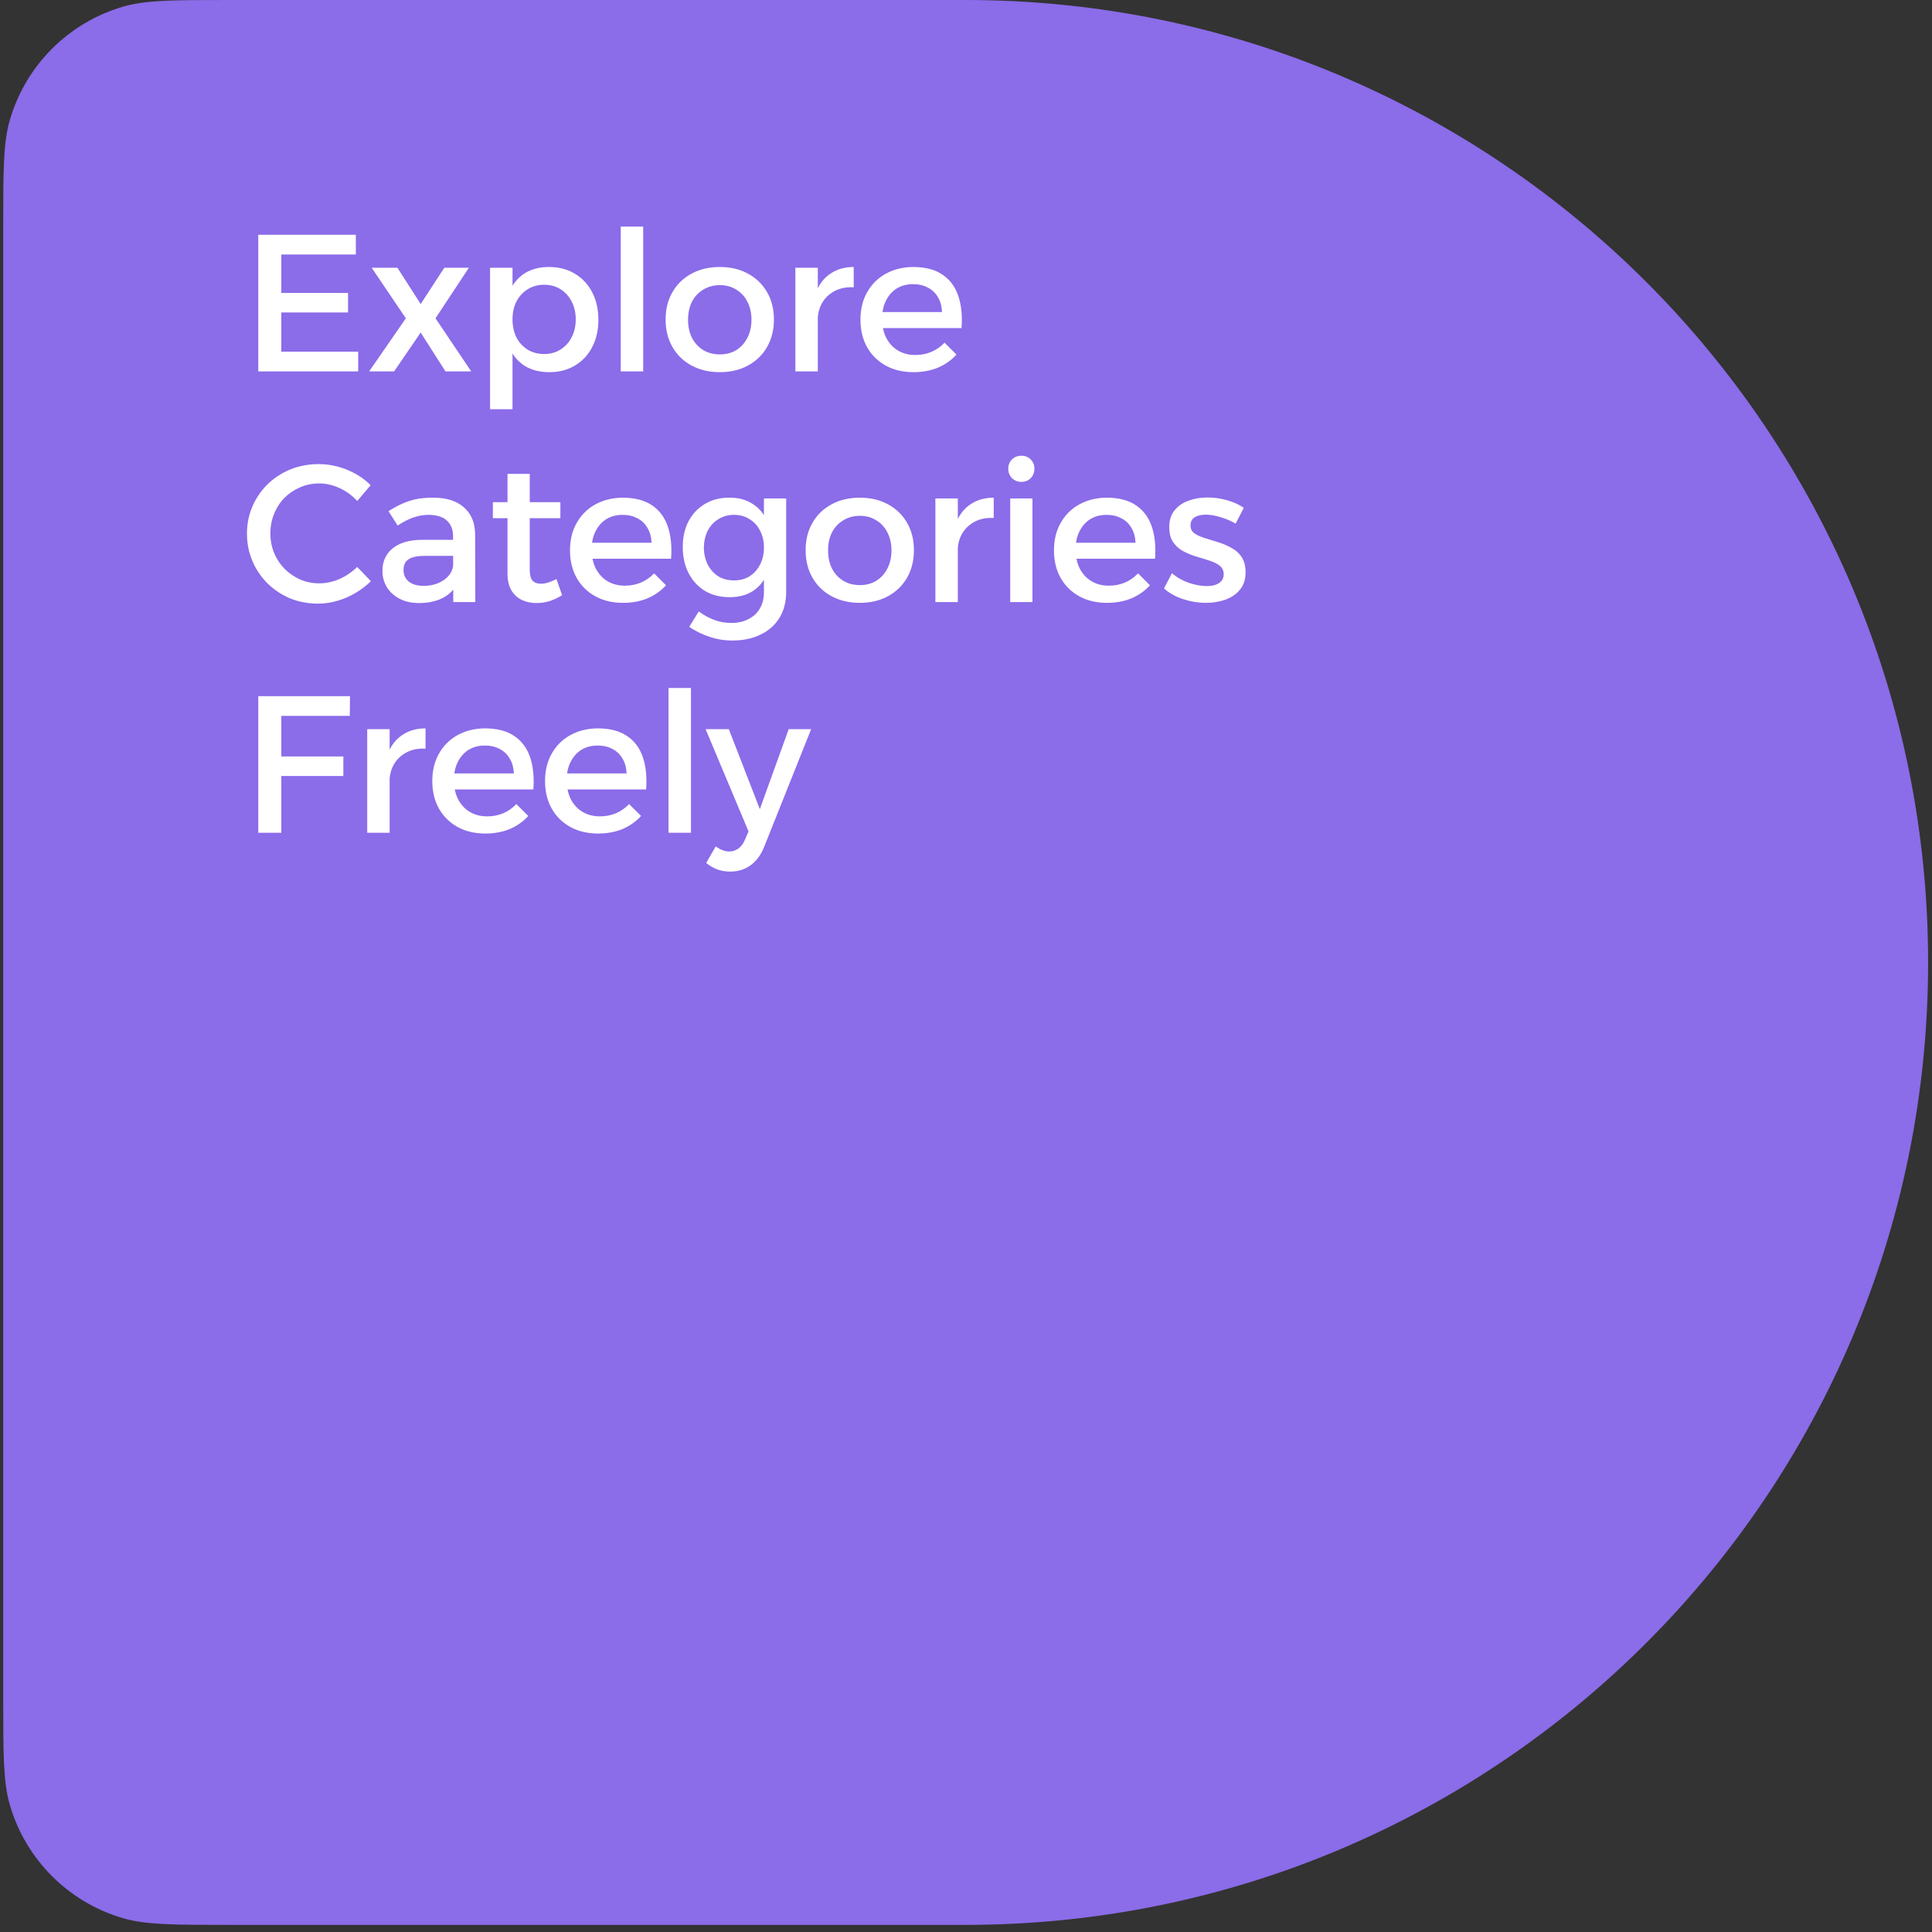<svg width="268" height="268" viewBox="0 0 268 268" fill="none" xmlns="http://www.w3.org/2000/svg">
<rect x="0" y="0" width="268" height="268" fill="#333333" stroke="none"/>
<path d="M0.447 235.599C0.447 243.339 0.447 247.209 1.366 250.367C3.572 257.955 9.505 263.887 17.092 266.094C20.251 267.012 24.121 267.012 31.86 267.012L133.953 267.012C207.687 267.012 267.459 207.24 267.459 133.506V133.506C267.459 59.773 207.687 7.91526e-05 133.953 7.27066e-05L31.86 6.37814e-05C24.121 6.31048e-05 20.251 6.27664e-05 17.092 0.918C9.505 3.125 3.572 9.058 1.366 16.645C0.447 19.804 0.447 23.674 0.447 31.413L0.447 235.599Z" fill="#8B6CE9"/>
<path d="M35.828 32.57L49.361 32.57L49.361 35.304L39.022 35.304L39.022 40.636L48.279 40.636L48.279 43.343L39.022 43.343L39.022 48.783L49.686 48.783L49.686 51.517L35.828 51.517L35.828 32.57ZM51.56 37.144L55.133 37.144L58.354 42.179L61.629 37.144L65.04 37.144L60.411 44.154L65.365 51.517L61.792 51.517L58.354 46.13L54.673 51.517L51.209 51.517L56.297 44.154L51.56 37.144ZM76.129 37.036C77.501 37.036 78.701 37.343 79.729 37.956C80.758 38.57 81.561 39.427 82.138 40.528C82.716 41.628 83.004 42.909 83.004 44.371C83.004 45.797 82.716 47.06 82.138 48.16C81.579 49.243 80.785 50.091 79.756 50.705C78.746 51.318 77.555 51.625 76.183 51.625C74.866 51.625 73.738 51.336 72.8 50.759C71.88 50.181 71.176 49.351 70.689 48.269C70.202 47.168 69.958 45.869 69.958 44.371C69.958 42.819 70.202 41.502 70.689 40.419C71.176 39.319 71.88 38.48 72.8 37.902C73.738 37.325 74.848 37.036 76.129 37.036ZM75.48 39.499C74.632 39.499 73.874 39.706 73.206 40.121C72.538 40.537 72.015 41.105 71.636 41.827C71.275 42.531 71.095 43.352 71.095 44.29C71.095 45.228 71.275 46.067 71.636 46.807C72.015 47.529 72.538 48.097 73.206 48.512C73.874 48.909 74.632 49.108 75.48 49.108C76.346 49.108 77.104 48.9 77.753 48.485C78.421 48.07 78.935 47.502 79.296 46.78C79.675 46.058 79.864 45.228 79.864 44.29C79.864 43.37 79.675 42.548 79.296 41.827C78.935 41.105 78.421 40.537 77.753 40.121C77.104 39.706 76.346 39.499 75.48 39.499ZM67.982 37.144L71.095 37.144L71.095 56.767L67.982 56.767L67.982 37.144ZM86.108 31.433L89.221 31.433L89.221 51.517L86.108 51.517L86.108 31.433ZM99.856 37.036C101.336 37.036 102.635 37.343 103.754 37.956C104.891 38.57 105.775 39.427 106.406 40.528C107.038 41.61 107.354 42.873 107.354 44.317C107.354 45.76 107.038 47.033 106.406 48.133C105.775 49.234 104.891 50.091 103.754 50.705C102.635 51.318 101.336 51.625 99.856 51.625C98.376 51.625 97.068 51.318 95.931 50.705C94.795 50.091 93.91 49.234 93.279 48.133C92.647 47.033 92.332 45.76 92.332 44.317C92.332 42.873 92.647 41.61 93.279 40.528C93.91 39.427 94.795 38.57 95.931 37.956C97.068 37.343 98.376 37.036 99.856 37.036ZM99.856 39.553C98.99 39.553 98.223 39.761 97.555 40.176C96.888 40.573 96.365 41.132 95.986 41.854C95.625 42.576 95.444 43.406 95.444 44.344C95.444 45.3 95.625 46.139 95.986 46.861C96.365 47.583 96.888 48.151 97.555 48.566C98.223 48.963 98.99 49.162 99.856 49.162C100.722 49.162 101.48 48.963 102.13 48.566C102.797 48.151 103.312 47.583 103.673 46.861C104.051 46.139 104.241 45.3 104.241 44.344C104.241 43.406 104.051 42.576 103.673 41.854C103.312 41.132 102.797 40.573 102.13 40.176C101.48 39.761 100.722 39.553 99.856 39.553ZM118.424 39.851C117.395 39.797 116.502 39.977 115.744 40.392C115.004 40.789 114.427 41.349 114.012 42.07C113.615 42.792 113.417 43.622 113.417 44.56L112.55 44.452C112.55 42.846 112.785 41.493 113.254 40.392C113.723 39.291 114.4 38.462 115.284 37.902C116.168 37.325 117.215 37.036 118.424 37.036L118.424 39.851ZM110.331 37.144L113.444 37.144L113.444 51.517L110.331 51.517L110.331 37.144ZM130.673 43.288C130.637 42.476 130.447 41.791 130.105 41.231C129.78 40.654 129.32 40.212 128.724 39.905C128.129 39.58 127.443 39.418 126.667 39.418C125.801 39.418 125.043 39.616 124.394 40.013C123.762 40.41 123.266 40.97 122.905 41.691C122.544 42.395 122.364 43.225 122.364 44.181C122.364 45.21 122.553 46.103 122.932 46.861C123.329 47.619 123.87 48.206 124.556 48.62C125.26 49.035 126.063 49.243 126.965 49.243C128.571 49.243 129.924 48.675 131.025 47.538L132.676 49.189C131.972 49.965 131.115 50.569 130.105 51.002C129.094 51.417 127.966 51.625 126.721 51.625C125.242 51.625 123.951 51.318 122.851 50.705C121.75 50.091 120.893 49.243 120.279 48.16C119.666 47.06 119.359 45.788 119.359 44.344C119.359 42.9 119.666 41.637 120.279 40.555C120.893 39.454 121.75 38.597 122.851 37.983C123.951 37.37 125.215 37.054 126.64 37.036C128.336 37.036 129.699 37.388 130.727 38.092C131.756 38.777 132.486 39.752 132.92 41.015C133.353 42.278 133.506 43.776 133.38 45.508L121.876 45.508L121.876 43.288L130.673 43.288ZM49.551 69.496C48.865 68.738 48.053 68.143 47.115 67.71C46.176 67.277 45.229 67.06 44.273 67.06C43.334 67.06 42.45 67.24 41.62 67.601C40.808 67.944 40.087 68.431 39.455 69.063C38.841 69.695 38.363 70.434 38.02 71.282C37.678 72.112 37.506 73.015 37.506 73.989C37.506 74.945 37.678 75.848 38.02 76.696C38.363 77.526 38.841 78.257 39.455 78.888C40.087 79.52 40.808 80.016 41.62 80.377C42.45 80.738 43.334 80.918 44.273 80.918C45.229 80.918 46.167 80.72 47.088 80.323C48.008 79.908 48.829 79.348 49.551 78.645L51.446 80.621C50.814 81.252 50.092 81.802 49.28 82.272C48.486 82.741 47.647 83.102 46.763 83.354C45.897 83.607 45.013 83.733 44.11 83.733C42.721 83.733 41.431 83.49 40.24 83.002C39.049 82.497 38.002 81.802 37.1 80.918C36.216 80.034 35.521 79.005 35.016 77.833C34.511 76.642 34.258 75.37 34.258 74.016C34.258 72.663 34.511 71.409 35.016 70.254C35.521 69.081 36.225 68.052 37.127 67.168C38.047 66.284 39.103 65.599 40.294 65.111C41.503 64.624 42.811 64.38 44.219 64.38C45.121 64.38 46.005 64.498 46.871 64.732C47.737 64.967 48.558 65.301 49.334 65.734C50.11 66.167 50.805 66.69 51.418 67.304L49.551 69.496ZM58.95 77.102C57.94 77.102 57.191 77.255 56.704 77.562C56.216 77.869 55.973 78.374 55.973 79.078C55.973 79.745 56.216 80.278 56.704 80.675C57.209 81.072 57.895 81.27 58.761 81.27C59.537 81.27 60.231 81.135 60.845 80.864C61.458 80.593 61.946 80.233 62.306 79.781C62.667 79.312 62.857 78.789 62.875 78.212L63.47 80.837C63.019 81.775 62.334 82.479 61.413 82.948C60.493 83.417 59.392 83.652 58.111 83.652C57.083 83.652 56.189 83.453 55.431 83.056C54.674 82.659 54.087 82.127 53.672 81.46C53.257 80.774 53.05 80.016 53.05 79.186C53.05 77.887 53.519 76.849 54.457 76.073C55.413 75.297 56.758 74.9 58.49 74.882L63.254 74.882L63.254 77.102L58.95 77.102ZM62.848 74.395C62.848 73.457 62.559 72.726 61.982 72.203C61.404 71.679 60.547 71.418 59.41 71.418C58.725 71.418 58.021 71.544 57.299 71.797C56.595 72.049 55.883 72.419 55.161 72.906L53.889 70.903C54.556 70.489 55.188 70.146 55.783 69.875C56.379 69.604 57.01 69.397 57.678 69.252C58.364 69.108 59.167 69.036 60.087 69.036C61.946 69.036 63.371 69.487 64.364 70.389C65.374 71.273 65.888 72.501 65.906 74.07L65.933 83.517L62.875 83.517L62.848 74.395ZM73.483 78.969C73.483 79.745 73.619 80.278 73.889 80.566C74.16 80.837 74.539 80.972 75.026 80.972C75.351 80.972 75.685 80.918 76.028 80.81C76.388 80.702 76.776 80.539 77.191 80.323L77.976 82.569C77.417 82.912 76.84 83.183 76.244 83.381C75.649 83.562 75.044 83.652 74.431 83.652C73.709 83.652 73.041 83.517 72.428 83.246C71.814 82.957 71.318 82.506 70.939 81.893C70.578 81.279 70.398 80.485 70.398 79.511L70.398 65.734L73.483 65.734L73.483 78.969ZM68.368 69.659L77.733 69.659L77.733 71.878L68.368 71.878L68.368 69.659ZM90.383 75.288C90.347 74.476 90.157 73.791 89.814 73.231C89.49 72.654 89.029 72.212 88.434 71.905C87.838 71.58 87.153 71.418 86.377 71.418C85.511 71.418 84.753 71.616 84.103 72.013C83.472 72.41 82.975 72.97 82.615 73.691C82.254 74.395 82.073 75.225 82.073 76.181C82.073 77.21 82.263 78.103 82.642 78.861C83.039 79.619 83.58 80.206 84.266 80.621C84.969 81.035 85.772 81.243 86.675 81.243C88.281 81.243 89.634 80.675 90.735 79.538L92.386 81.189C91.682 81.965 90.825 82.569 89.814 83.002C88.804 83.417 87.676 83.625 86.431 83.625C84.951 83.625 83.661 83.318 82.561 82.705C81.46 82.091 80.603 81.243 79.989 80.16C79.376 79.06 79.069 77.787 79.069 76.344C79.069 74.9 79.376 73.637 79.989 72.555C80.603 71.454 81.46 70.597 82.561 69.983C83.661 69.37 84.924 69.054 86.35 69.036C88.046 69.036 89.408 69.388 90.437 70.091C91.466 70.777 92.196 71.752 92.629 73.015C93.062 74.278 93.216 75.775 93.09 77.508L81.586 77.508L81.586 75.288L90.383 75.288ZM109.056 82.082C109.056 83.472 108.749 84.671 108.136 85.682C107.522 86.692 106.656 87.468 105.537 88.01C104.418 88.569 103.101 88.849 101.585 88.849C100.467 88.849 99.411 88.677 98.419 88.335C97.426 88.01 96.488 87.549 95.604 86.954L96.93 84.816C97.616 85.321 98.319 85.709 99.041 85.98C99.763 86.268 100.566 86.413 101.45 86.413C102.37 86.413 103.164 86.232 103.832 85.871C104.518 85.529 105.041 85.041 105.402 84.41C105.781 83.778 105.97 83.029 105.97 82.163L105.97 69.144L109.056 69.144L109.056 82.082ZM101.098 69.036C102.361 69.018 103.435 69.289 104.319 69.848C105.221 70.389 105.907 71.174 106.376 72.203C106.845 73.231 107.071 74.467 107.053 75.911C107.071 77.354 106.845 78.6 106.376 79.646C105.925 80.675 105.257 81.469 104.373 82.028C103.507 82.569 102.452 82.84 101.206 82.84C99.907 82.84 98.77 82.551 97.796 81.974C96.822 81.378 96.064 80.557 95.522 79.511C94.981 78.464 94.71 77.255 94.71 75.884C94.71 74.531 94.972 73.349 95.495 72.338C96.037 71.309 96.786 70.507 97.742 69.929C98.716 69.334 99.835 69.036 101.098 69.036ZM101.829 71.418C101.017 71.418 100.295 71.616 99.664 72.013C99.032 72.392 98.536 72.924 98.175 73.61C97.832 74.296 97.652 75.081 97.634 75.965C97.652 76.849 97.832 77.634 98.175 78.32C98.536 79.005 99.023 79.547 99.637 79.944C100.268 80.323 100.999 80.512 101.829 80.512C102.641 80.512 103.354 80.323 103.967 79.944C104.599 79.547 105.086 79.005 105.429 78.32C105.79 77.634 105.97 76.849 105.97 75.965C105.97 75.063 105.79 74.278 105.429 73.61C105.086 72.924 104.599 72.392 103.967 72.013C103.354 71.616 102.641 71.418 101.829 71.418ZM119.278 69.036C120.757 69.036 122.056 69.343 123.175 69.956C124.312 70.57 125.196 71.427 125.828 72.528C126.459 73.61 126.775 74.873 126.775 76.317C126.775 77.76 126.459 79.033 125.828 80.133C125.196 81.234 124.312 82.091 123.175 82.705C122.056 83.318 120.757 83.625 119.278 83.625C117.798 83.625 116.49 83.318 115.353 82.705C114.216 82.091 113.332 81.234 112.7 80.133C112.069 79.033 111.753 77.76 111.753 76.317C111.753 74.873 112.069 73.61 112.7 72.528C113.332 71.427 114.216 70.57 115.353 69.956C116.49 69.343 117.798 69.036 119.278 69.036ZM119.278 71.553C118.411 71.553 117.644 71.761 116.977 72.176C116.309 72.573 115.786 73.132 115.407 73.854C115.046 74.576 114.866 75.406 114.866 76.344C114.866 77.3 115.046 78.139 115.407 78.861C115.786 79.583 116.309 80.151 116.977 80.566C117.644 80.963 118.411 81.162 119.278 81.162C120.144 81.162 120.902 80.963 121.551 80.566C122.219 80.151 122.733 79.583 123.094 78.861C123.473 78.139 123.662 77.3 123.662 76.344C123.662 75.406 123.473 74.576 123.094 73.854C122.733 73.132 122.219 72.573 121.551 72.176C120.902 71.761 120.144 71.553 119.278 71.553ZM137.845 71.851C136.817 71.797 135.924 71.977 135.166 72.392C134.426 72.789 133.848 73.349 133.433 74.07C133.036 74.792 132.838 75.622 132.838 76.561L131.972 76.452C131.972 74.846 132.206 73.493 132.676 72.392C133.145 71.291 133.821 70.462 134.706 69.902C135.59 69.325 136.636 69.036 137.845 69.036L137.845 71.851ZM129.752 69.144L132.865 69.144L132.865 83.517L129.752 83.517L129.752 69.144ZM140.134 69.144L143.219 69.144L143.219 83.517L140.134 83.517L140.134 69.144ZM141.677 63.217C142.2 63.217 142.633 63.388 142.976 63.731C143.319 64.074 143.49 64.507 143.49 65.03C143.49 65.535 143.319 65.968 142.976 66.329C142.633 66.672 142.2 66.844 141.677 66.844C141.171 66.844 140.738 66.672 140.377 66.329C140.035 65.968 139.863 65.535 139.863 65.03C139.863 64.507 140.035 64.074 140.377 63.731C140.738 63.388 141.171 63.217 141.677 63.217ZM157.516 75.288C157.479 74.476 157.29 73.791 156.947 73.231C156.622 72.654 156.162 72.212 155.567 71.905C154.971 71.58 154.286 71.418 153.51 71.418C152.644 71.418 151.886 71.616 151.236 72.013C150.604 72.41 150.108 72.97 149.747 73.691C149.386 74.395 149.206 75.225 149.206 76.181C149.206 77.21 149.396 78.103 149.774 78.861C150.171 79.619 150.713 80.206 151.398 80.621C152.102 81.035 152.905 81.243 153.807 81.243C155.413 81.243 156.767 80.675 157.867 79.538L159.518 81.189C158.815 81.965 157.958 82.569 156.947 83.002C155.937 83.417 154.809 83.625 153.564 83.625C152.084 83.625 150.794 83.318 149.693 82.705C148.593 82.091 147.735 81.243 147.122 80.16C146.508 79.06 146.202 77.787 146.202 76.344C146.202 74.9 146.508 73.637 147.122 72.555C147.735 71.454 148.593 70.597 149.693 69.983C150.794 69.37 152.057 69.054 153.483 69.036C155.179 69.036 156.541 69.388 157.57 70.091C158.598 70.777 159.329 71.752 159.762 73.015C160.195 74.278 160.348 75.775 160.222 77.508L148.719 77.508L148.719 75.288L157.516 75.288ZM171.398 72.636C170.766 72.257 170.071 71.959 169.314 71.743C168.574 71.508 167.888 71.391 167.257 71.391C166.643 71.391 166.138 71.508 165.741 71.743C165.344 71.977 165.145 72.365 165.145 72.906C165.145 73.358 165.326 73.719 165.687 73.989C166.066 74.242 166.544 74.458 167.121 74.639C167.699 74.819 168.312 75.009 168.962 75.207C169.611 75.406 170.225 75.667 170.802 75.992C171.398 76.299 171.876 76.723 172.237 77.264C172.598 77.805 172.778 78.518 172.778 79.403C172.778 80.377 172.517 81.18 171.993 81.811C171.488 82.425 170.811 82.885 169.963 83.192C169.133 83.481 168.231 83.625 167.257 83.625C166.21 83.625 165.163 83.454 164.117 83.111C163.07 82.768 162.186 82.272 161.464 81.622L162.574 79.511C163.206 80.07 163.972 80.512 164.875 80.837C165.777 81.144 166.616 81.297 167.392 81.297C167.843 81.297 168.24 81.243 168.583 81.135C168.944 81.008 169.223 80.828 169.422 80.593C169.638 80.359 169.747 80.052 169.747 79.673C169.747 79.168 169.566 78.771 169.205 78.482C168.844 78.194 168.375 77.959 167.798 77.778C167.22 77.58 166.607 77.391 165.957 77.21C165.308 77.012 164.694 76.759 164.117 76.452C163.557 76.145 163.097 75.73 162.736 75.207C162.376 74.684 162.195 73.989 162.195 73.123C162.195 72.149 162.448 71.364 162.953 70.768C163.458 70.155 164.108 69.713 164.902 69.442C165.714 69.153 166.58 69.009 167.5 69.009C168.402 69.009 169.305 69.135 170.207 69.388C171.109 69.64 171.885 69.992 172.535 70.443L171.398 72.636ZM35.828 96.57L48.549 96.57L48.522 99.304L39.022 99.304L39.022 104.934L47.629 104.934L47.629 107.64L39.022 107.64L39.022 115.517L35.828 115.517L35.828 96.57ZM59.029 103.851C58.001 103.797 57.108 103.977 56.35 104.392C55.61 104.789 55.033 105.349 54.618 106.07C54.221 106.792 54.022 107.622 54.022 108.56L53.156 108.452C53.156 106.846 53.391 105.493 53.86 104.392C54.329 103.291 55.005 102.461 55.89 101.902C56.774 101.325 57.821 101.036 59.029 101.036L59.029 103.851ZM50.937 101.144L54.049 101.144L54.049 115.517L50.937 115.517L50.937 101.144ZM71.279 107.288C71.243 106.476 71.053 105.791 70.71 105.231C70.385 104.654 69.925 104.212 69.33 103.905C68.734 103.58 68.049 103.418 67.273 103.418C66.407 103.418 65.649 103.616 64.999 104.013C64.368 104.41 63.871 104.97 63.51 105.691C63.15 106.395 62.969 107.225 62.969 108.182C62.969 109.21 63.159 110.103 63.538 110.861C63.934 111.619 64.476 112.205 65.162 112.62C65.865 113.035 66.668 113.243 67.57 113.243C69.176 113.243 70.53 112.675 71.63 111.538L73.281 113.189C72.578 113.965 71.721 114.569 70.71 115.002C69.7 115.417 68.572 115.625 67.327 115.625C65.847 115.625 64.557 115.318 63.456 114.705C62.356 114.091 61.498 113.243 60.885 112.16C60.272 111.06 59.965 109.787 59.965 108.344C59.965 106.9 60.272 105.637 60.885 104.555C61.498 103.454 62.356 102.597 63.456 101.983C64.557 101.37 65.82 101.054 67.246 101.036C68.942 101.036 70.304 101.388 71.333 102.092C72.361 102.777 73.092 103.752 73.525 105.015C73.958 106.278 74.112 107.776 73.985 109.508L62.482 109.508L62.482 107.288L71.279 107.288ZM86.92 107.288C86.884 106.476 86.695 105.791 86.352 105.231C86.027 104.654 85.567 104.212 84.971 103.905C84.376 103.58 83.69 103.418 82.914 103.418C82.048 103.418 81.29 103.616 80.641 104.013C80.009 104.41 79.513 104.97 79.152 105.691C78.791 106.395 78.611 107.225 78.611 108.182C78.611 109.21 78.8 110.103 79.179 110.861C79.576 111.619 80.117 112.205 80.803 112.62C81.507 113.035 82.31 113.243 83.212 113.243C84.818 113.243 86.171 112.675 87.272 111.538L88.923 113.189C88.219 113.965 87.362 114.569 86.352 115.002C85.341 115.417 84.213 115.625 82.968 115.625C81.489 115.625 80.199 115.318 79.098 114.705C77.997 114.091 77.14 113.243 76.527 112.16C75.913 111.06 75.606 109.787 75.606 108.344C75.606 106.9 75.913 105.637 76.527 104.555C77.14 103.454 77.997 102.597 79.098 101.983C80.199 101.37 81.462 101.054 82.887 101.036C84.583 101.036 85.946 101.388 86.974 102.092C88.003 102.777 88.734 103.752 89.167 105.015C89.6 106.278 89.753 107.776 89.627 109.508L78.124 109.508L78.124 107.288L86.92 107.288ZM92.737 95.433L95.849 95.433L95.849 115.517L92.737 115.517L92.737 95.433ZM105.97 117.547C105.519 118.647 104.896 119.477 104.102 120.037C103.308 120.614 102.37 120.903 101.287 120.903C100.638 120.903 100.042 120.804 99.501 120.605C98.978 120.407 98.463 120.109 97.958 119.712L99.284 117.411C99.934 117.88 100.557 118.115 101.152 118.115C101.621 118.115 102.045 117.98 102.424 117.709C102.803 117.438 103.11 117.023 103.345 116.464L103.832 115.327L97.877 101.144L101.098 101.144L105.402 112.242L109.407 101.144L112.52 101.144L105.97 117.547Z" fill="white"/>
</svg>

